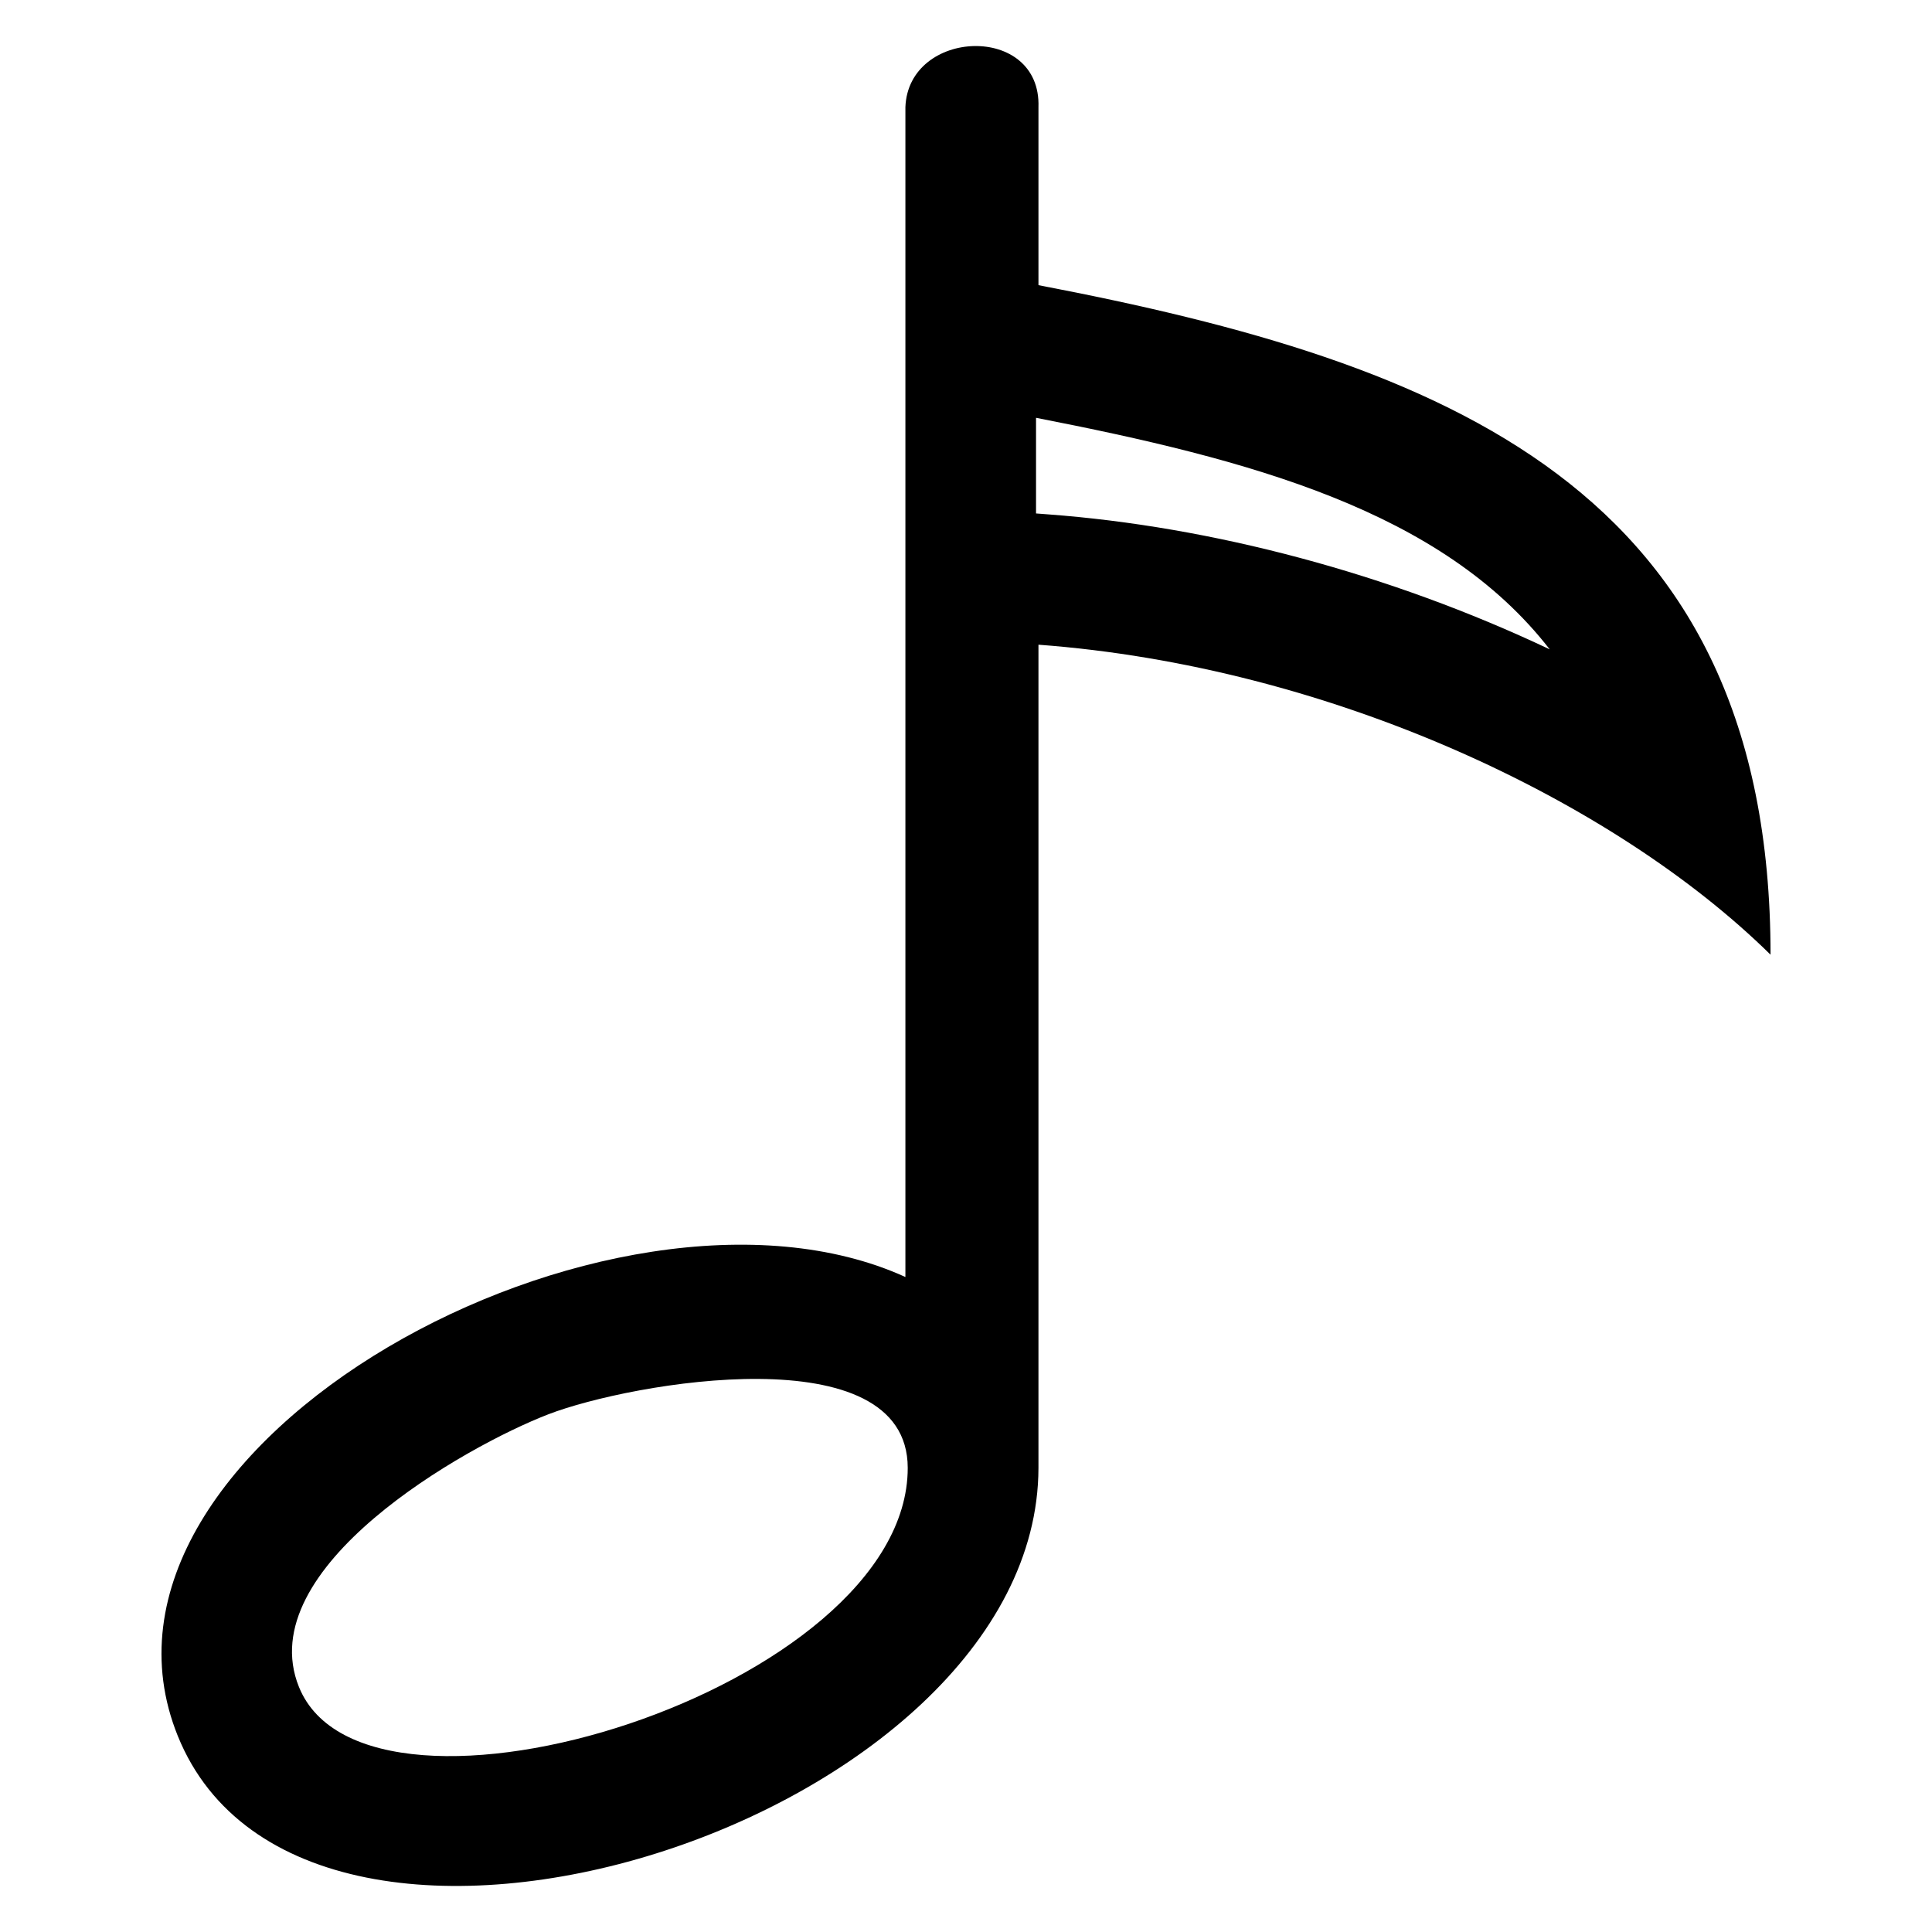 <?xml version="1.0" encoding="UTF-8"?>
<!-- The Best Svg Icon site in the world: iconSvg.co, Visit us! https://iconsvg.co -->
<svg fill="#000000" width="800px" height="800px" version="1.1" viewBox="144 144 512 512" xmlns="http://www.w3.org/2000/svg">
 <path d="m383.94 482.41v-310.01c0.77-20.871 36.02-22.309 35.262 0v47.172c107.92 20.633 194.01 53.656 194.01 177.43-41.609-40.961-116.79-76.418-194.01-82.148v218.15c-0.168 93.816-194.09 155.01-228.08 71.055-31.379-77.535 115.61-156.74 192.82-121.64zm170.73-166.35c-28.535-36.789-79.578-50.316-136.11-61.336v25.348l3.188 0.242c43.227 3.203 90.371 15.613 132.92 35.762zm-265.39 202.76c-22.113 8.539-78.82 40.688-66.051 72.246 18.105 44.754 161.33 0.621 161.33-58.055 0-35.488-73.336-22.656-95.281-14.191z" fill-rule="evenodd"/>
</svg>